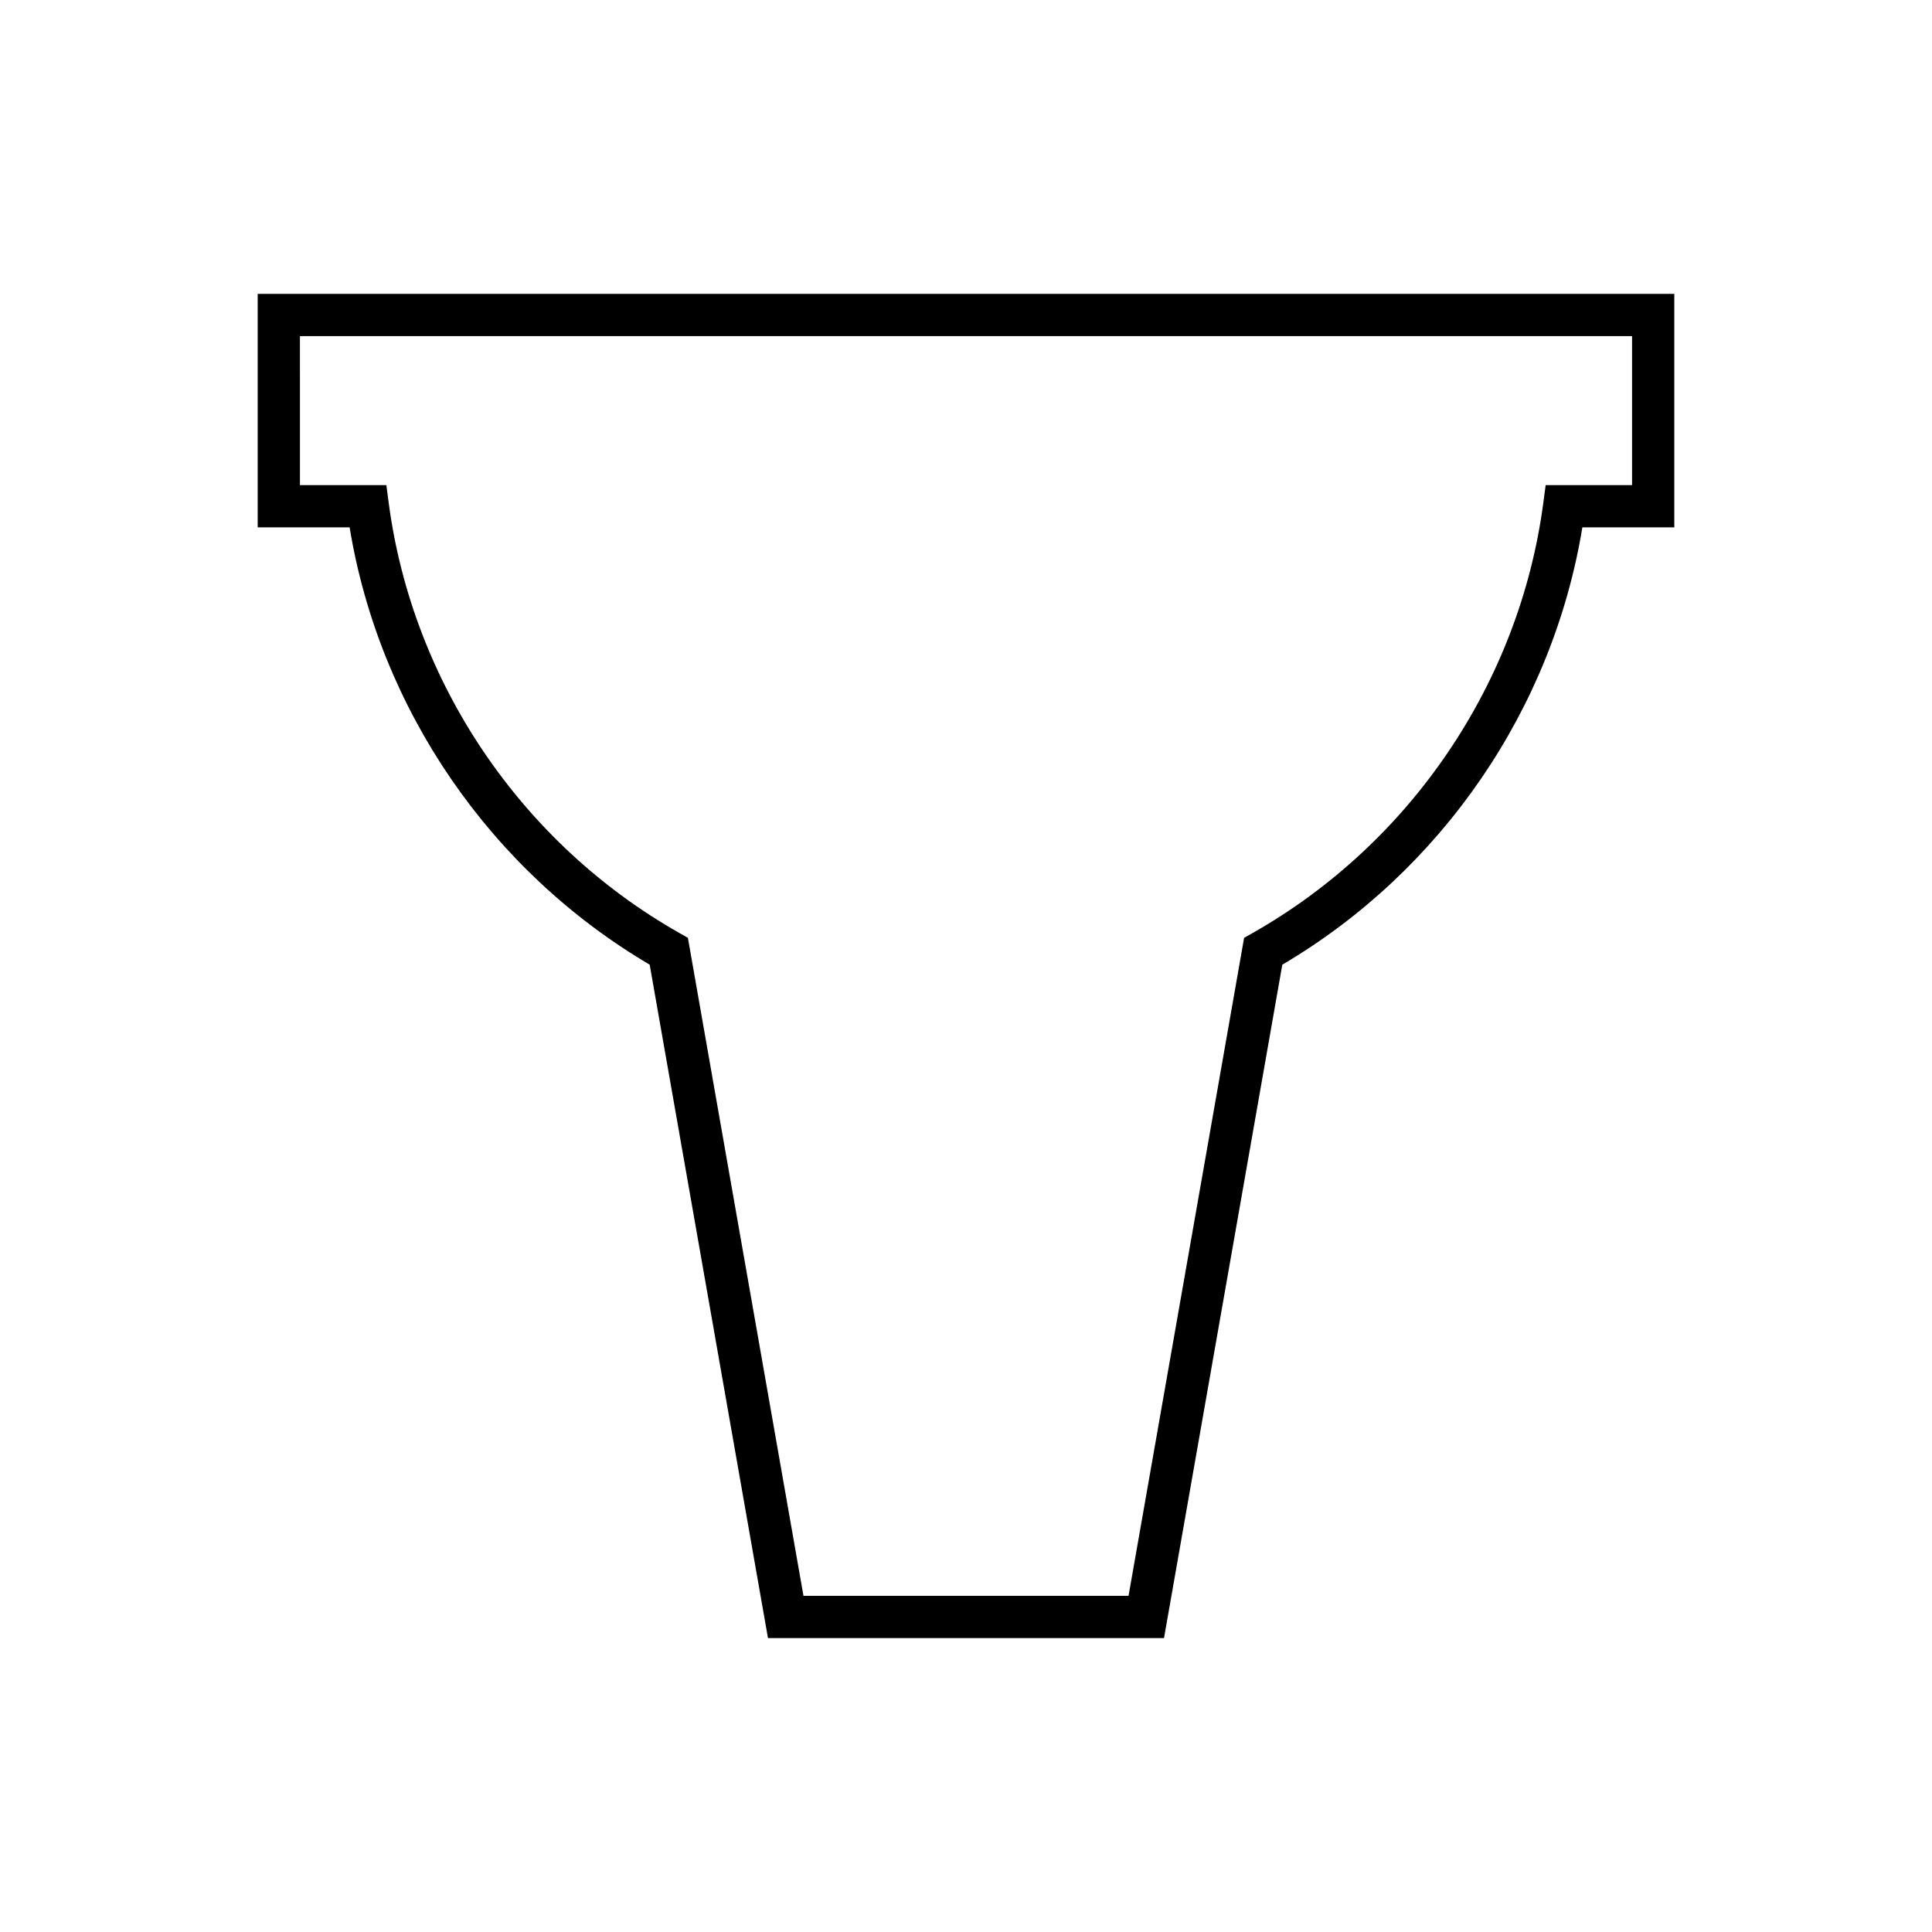 <?xml version="1.0" encoding="UTF-8"?>
<!-- Uploaded to: ICON Repo, www.iconrepo.com, Generator: ICON Repo Mixer Tools -->
<svg fill="#000000" width="800px" height="800px" version="1.1" viewBox="144 144 512 512" xmlns="http://www.w3.org/2000/svg">
 <path d="m212.29 283.75h24.363c7.906 48.145 37.281 91.027 79.523 115.9l31.348 178.46h104.95l31.348-178.46c42.234-24.867 71.613-67.754 79.523-115.9h24.363v-61.875h-375.42zm11.195-50.68h353.03v39.484h-22.898l-0.645 4.859c-6.332 47.527-35.105 90.078-76.973 113.82l-2.297 1.301-30.629 174.38h-86.145l-30.629-174.38-2.297-1.301c-41.871-23.742-70.645-66.293-76.973-113.82l-0.645-4.859h-22.898z"/>
</svg>